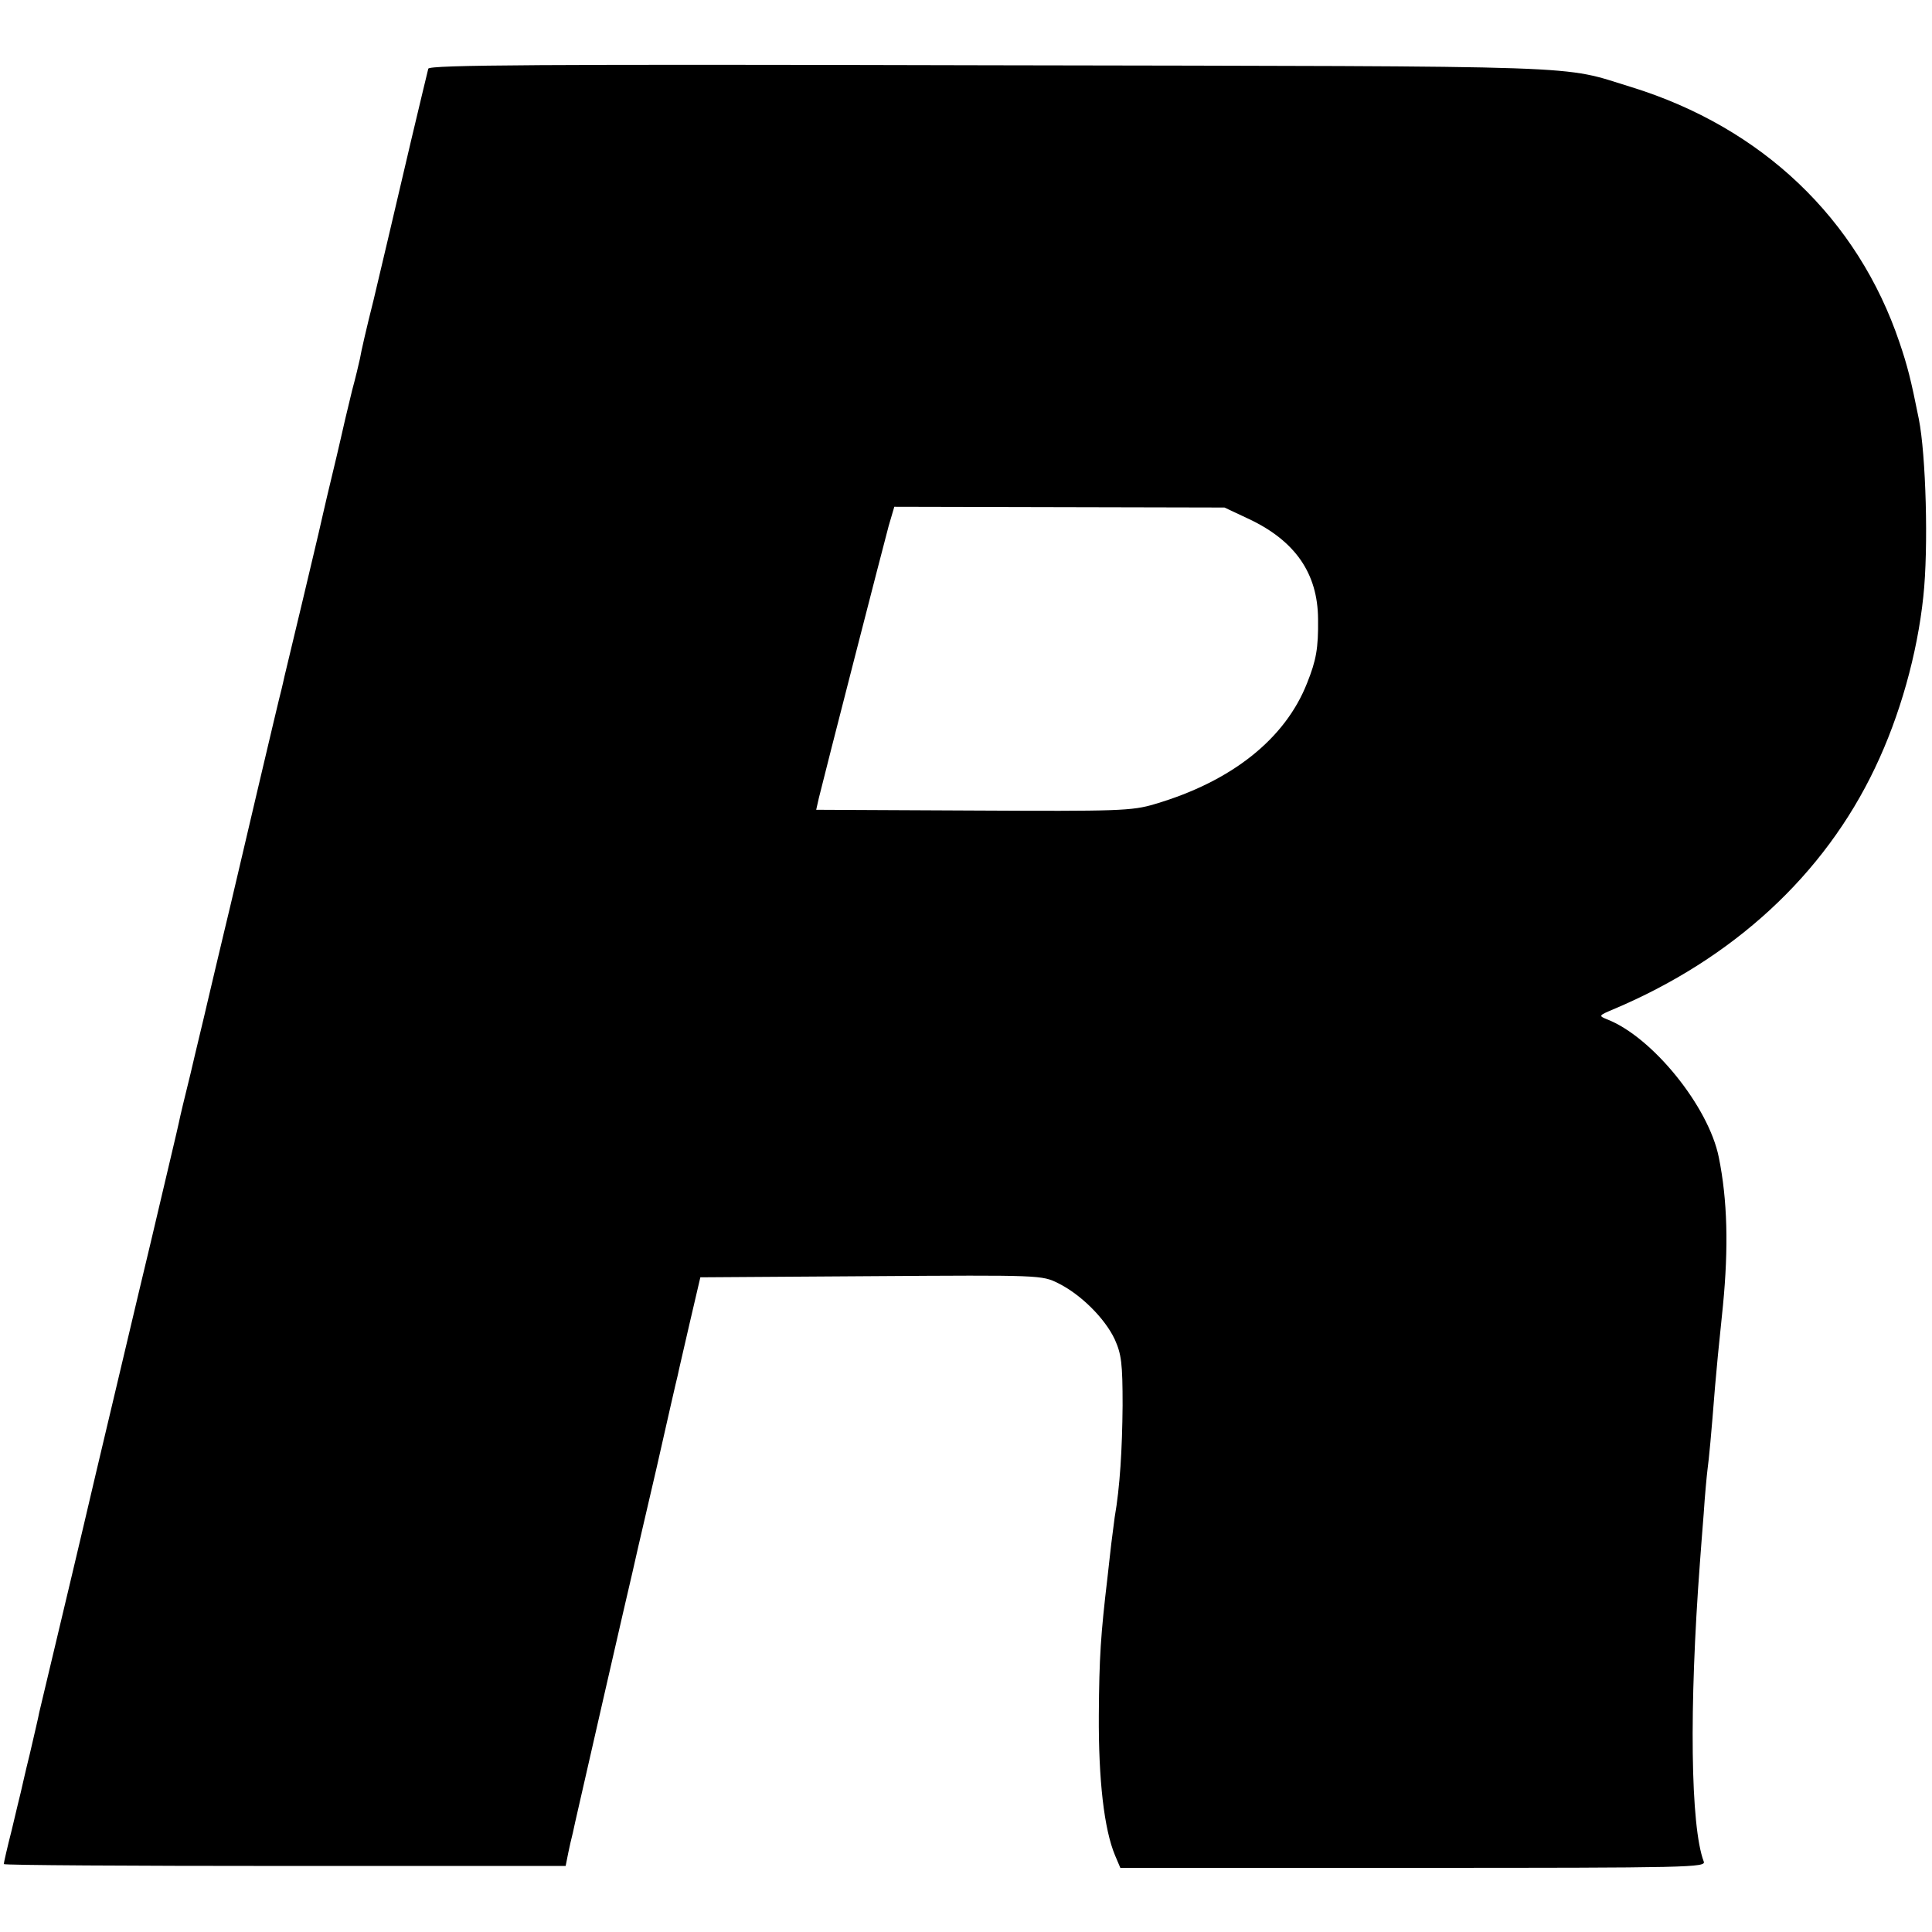 <svg version="1" xmlns="http://www.w3.org/2000/svg" width="682.667" height="682.667" viewBox="0 0 512 512"><path d="M113.5 18.2c-.2.7-2.2 9.2-4.5 18.8-6.4 27.2-6.7 28.7-10 42.5-1.8 7.1-3.4 14.1-3.6 15.5-.3 1.4-1.2 5.2-2.1 8.5-.8 3.3-1.6 6.7-1.8 7.5-.2.8-1.7 7.6-3.5 15s-3.3 14.2-3.5 15c-.2.8-2.2 9.4-4.5 19s-4.4 18.3-4.6 19.2c-.2 1-.6 2.6-.8 3.5-.3 1-3.2 13.3-6.5 27.3s-7.1 30.4-8.6 36.5c-1.4 6-3.5 14.6-4.5 19s-3.1 12.9-4.5 19c-1.5 6-2.9 11.9-3.1 13-.2 1.1-3.6 15.3-7.4 31.5-3.9 16.2-10.4 43.9-14.6 61.5-4.1 17.6-9.1 38.5-11 46.5-1.9 8-3.7 15.5-4 16.8-.2 1.2-1.4 6.2-2.5 11-1.2 4.8-2.2 9.4-2.4 10.2-.2.8-1.3 5.3-2.4 10-1.2 4.7-2.1 8.7-2.1 9 0 .3 33.5.5 74.4.5h74.5l.7-3.5c.4-1.9.8-3.7.9-4 .1-.3.5-2.1.9-4 .8-3.6 14.4-63.1 15.2-66.3.8-3.6 1.3-5.8 6.4-27.7 2.8-12.4 5.3-23.4 5.6-24.5.2-1.1 1.7-7.4 3.2-14l2.8-12 45.2-.3c45-.3 45.3-.3 49.7 1.9 6 3 12.3 9.3 14.9 14.8 1.8 4 2.1 6.4 2.1 17.6-.1 11.5-.7 21.6-2.1 29.6-.2 1.5-.6 4.7-.9 7-.3 2.4-.7 6.4-1 8.9-1.8 15.2-2.2 21.2-2.3 36.5-.1 17.2 1.4 30.3 4.3 37.2l1.4 3.3h77.7c73.5 0 77.6-.1 76.9-1.7-3.5-9.3-3.9-40.6-1-79.2.2-2.5.6-8.3 1-13 .3-4.7.8-10 1-11.6.4-2.9 1-9.3 2-22 .5-5.7.8-9 2.1-21.5 1.5-15.4 1.2-28-1.1-39.3-2.7-13.5-17.7-32-29.7-36.6-2.2-.9-2.1-1 1.7-2.6 31.8-13.4 55.9-35.6 69.4-64 6.6-13.8 11.2-30.2 12.8-45.4 1.4-12.9.7-37.6-1.2-47.1-2.1-10.5-3-14-5.1-20.2-11.1-32.9-36.5-57-71-67.7-19.3-5.9-7.3-5.5-169.7-5.8-119.9-.3-148.8-.1-149.2.9zm217.6 119.4c12.2 5.8 18.1 14.4 18.2 26.4.1 7.8-.5 11-2.9 17-5.8 14.8-20 26.1-40.4 32.1-6 1.8-9.6 1.9-48.1 1.7l-41.6-.2.7-3.1c1.6-6.6 17.2-67.3 18.5-72.1l1.5-5.1 43.7.1 43.8.1 6.6 3.1z"/></svg>